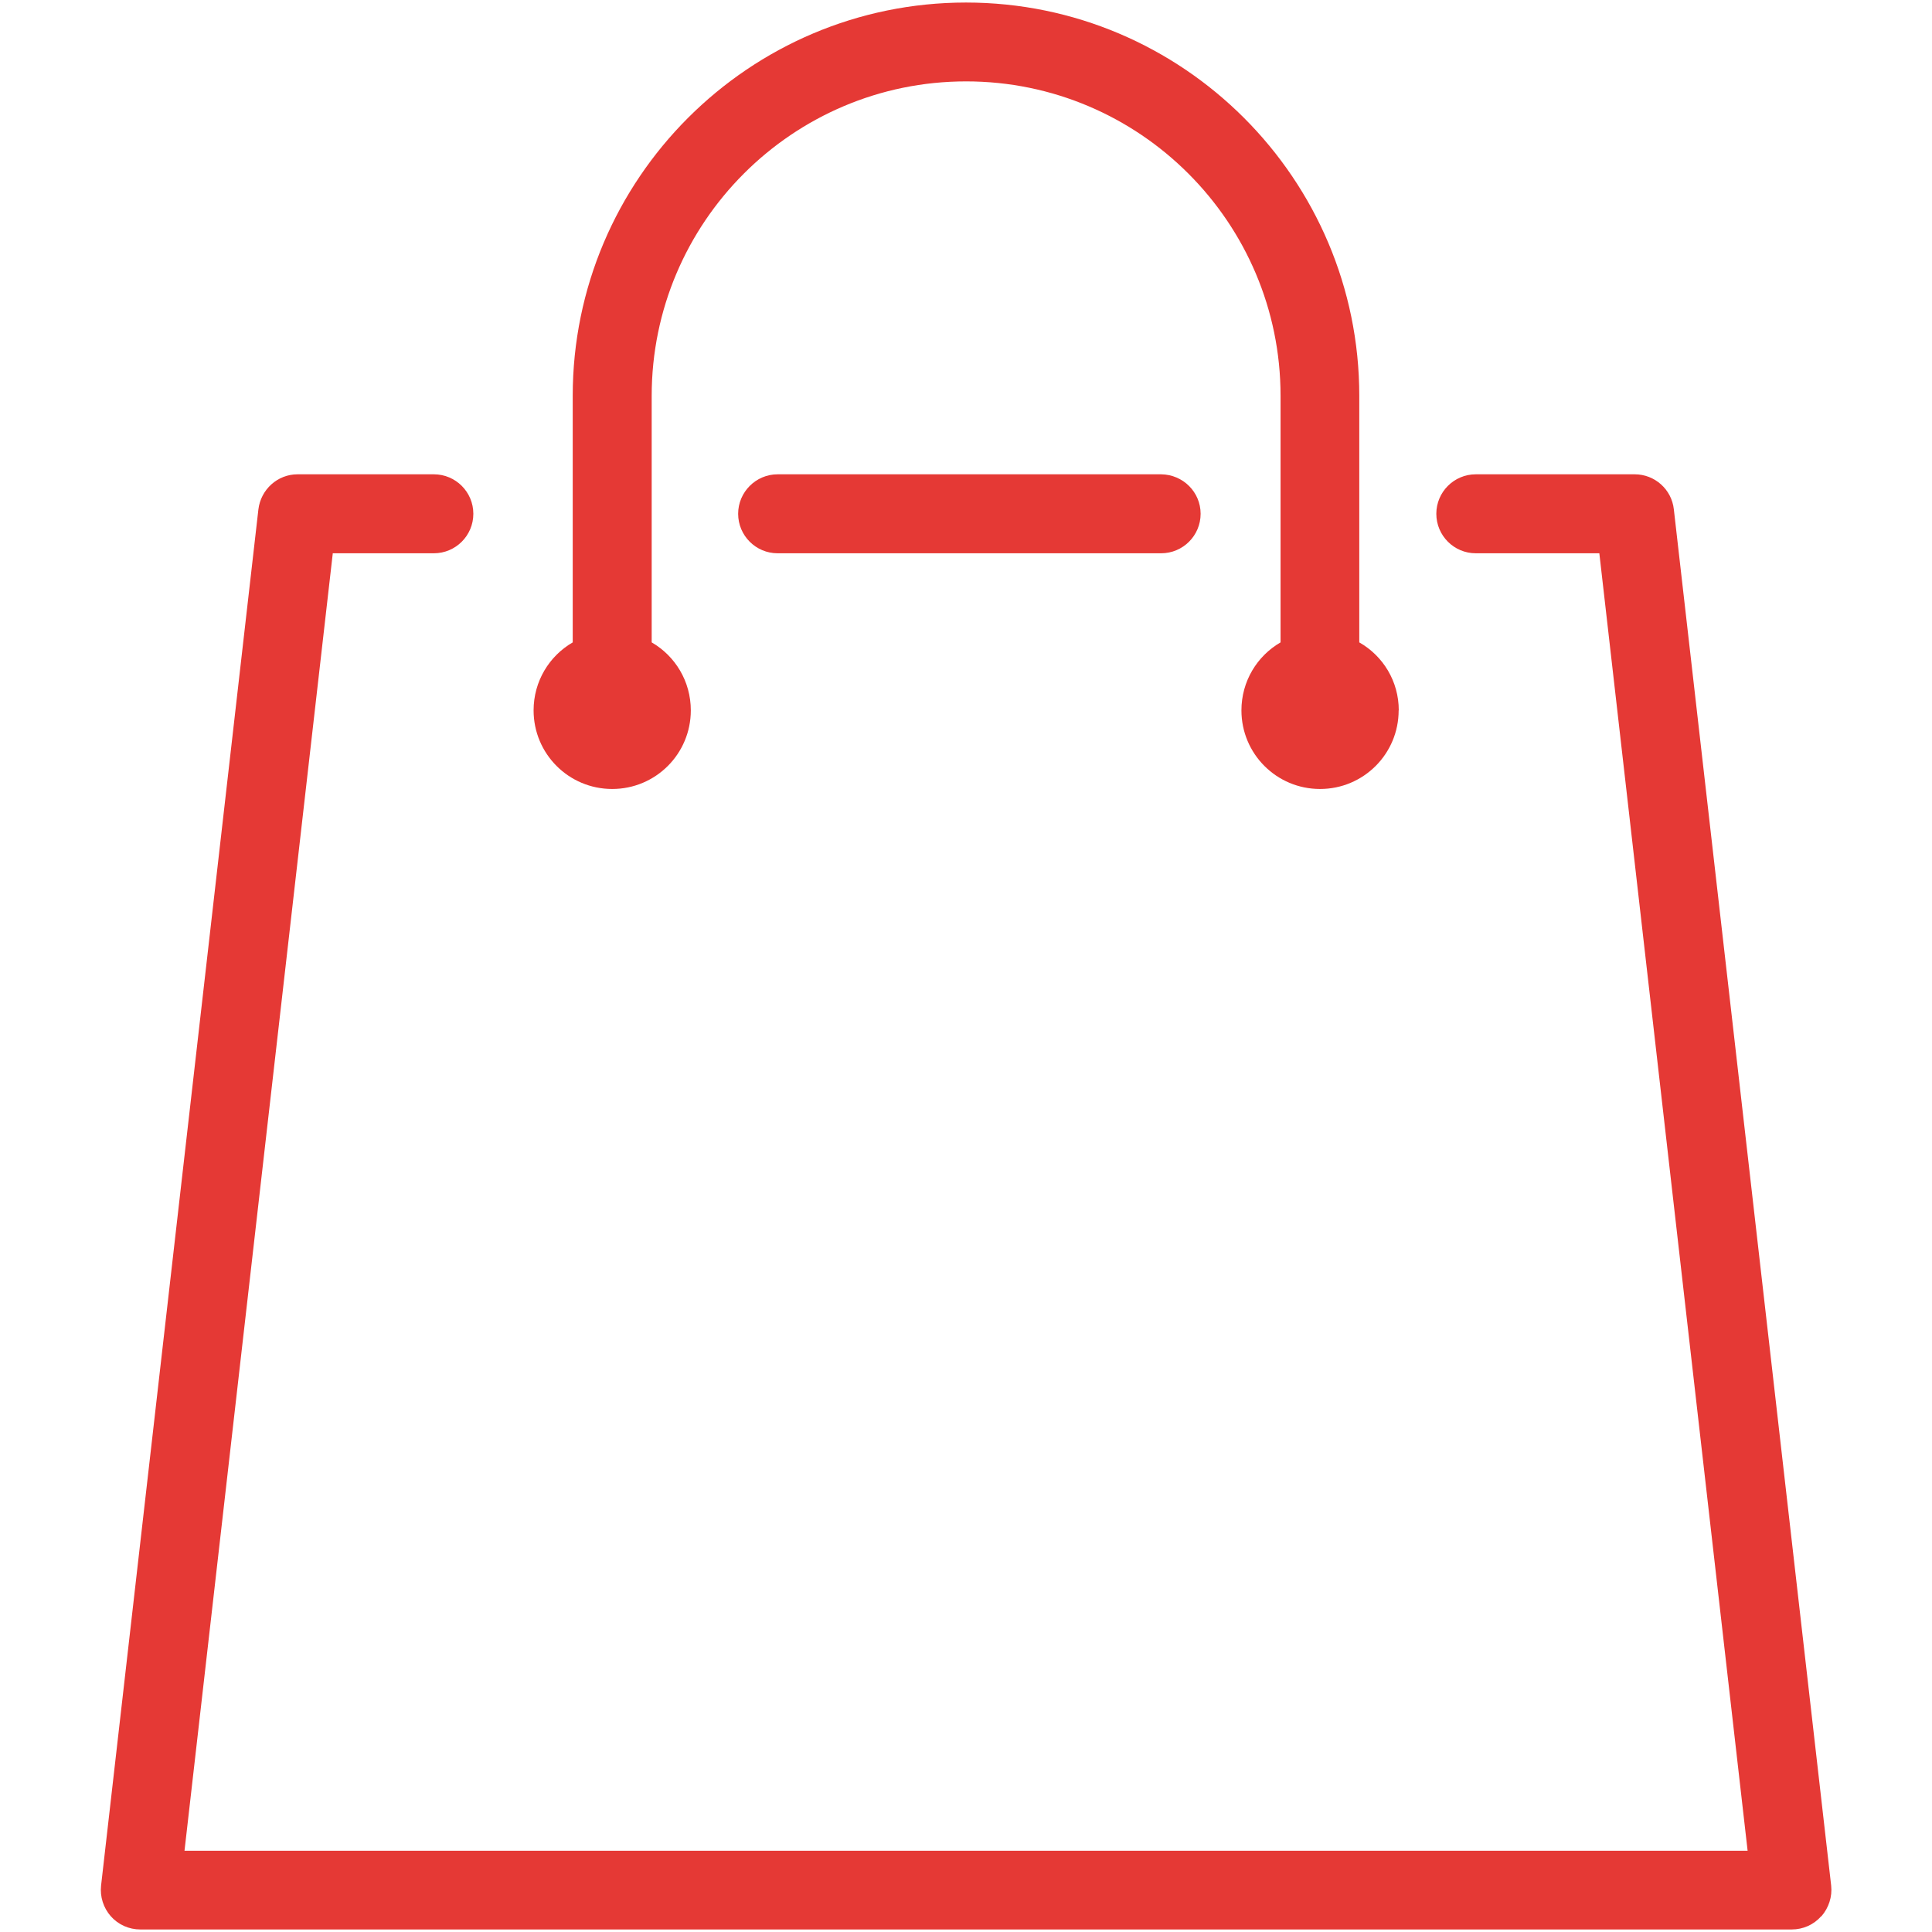 <svg xmlns="http://www.w3.org/2000/svg" width="16" height="16" viewBox="0 0 16 16" fill="#e53935"><path d="m15.082,15.87c-0.062,0.07 -0.15,0.109 -0.244,0.109l-13.676,0c-0.093,0 -0.182,-0.039 -0.244,-0.109c-0.062,-0.07 -0.091,-0.163 -0.081,-0.254l1.303,-11.398c0.02,-0.164 0.158,-0.29 0.324,-0.29l1.129,0c0.181,0 0.327,0.147 0.327,0.327c0,0.181 -0.147,0.327 -0.327,0.327l-0.837,0l-1.228,10.745l12.945,0l-1.228,-10.745l-1.023,0c-0.181,0 -0.327,-0.147 -0.327,-0.327c0,-0.181 0.147,-0.327 0.327,-0.327l1.316,0c0.166,0 0.306,0.125 0.324,0.29l1.303,11.398c0.01,0.091 -0.02,0.184 -0.081,0.254z"/><path d="m9.943,4.255c0,0.181 -0.147,0.327 -0.327,0.327l-3.176,0c-0.181,0 -0.327,-0.147 -0.327,-0.327s0.147,-0.327 0.327,-0.327l3.176,0c0.181,0.002 0.327,0.147 0.327,0.327z"/><path d="m11.583,5.883c0,0.36 -0.291,0.651 -0.651,0.651c-0.36,0 -0.651,-0.291 -0.651,-0.651c0,-0.241 0.13,-0.451 0.324,-0.563l0,-2.042c0,-1.436 -1.168,-2.604 -2.604,-2.604c-1.436,0 -2.604,1.168 -2.604,2.604l0,2.042c0.194,0.112 0.324,0.322 0.324,0.563c0,0.36 -0.291,0.651 -0.651,0.651c-0.36,0 -0.651,-0.291 -0.651,-0.651c0,-0.241 0.13,-0.451 0.324,-0.563l0,-2.042c0,-1.796 1.461,-3.257 3.257,-3.257s3.257,1.461 3.257,3.257l0,2.042c0.197,0.112 0.327,0.322 0.327,0.563z"/></svg>